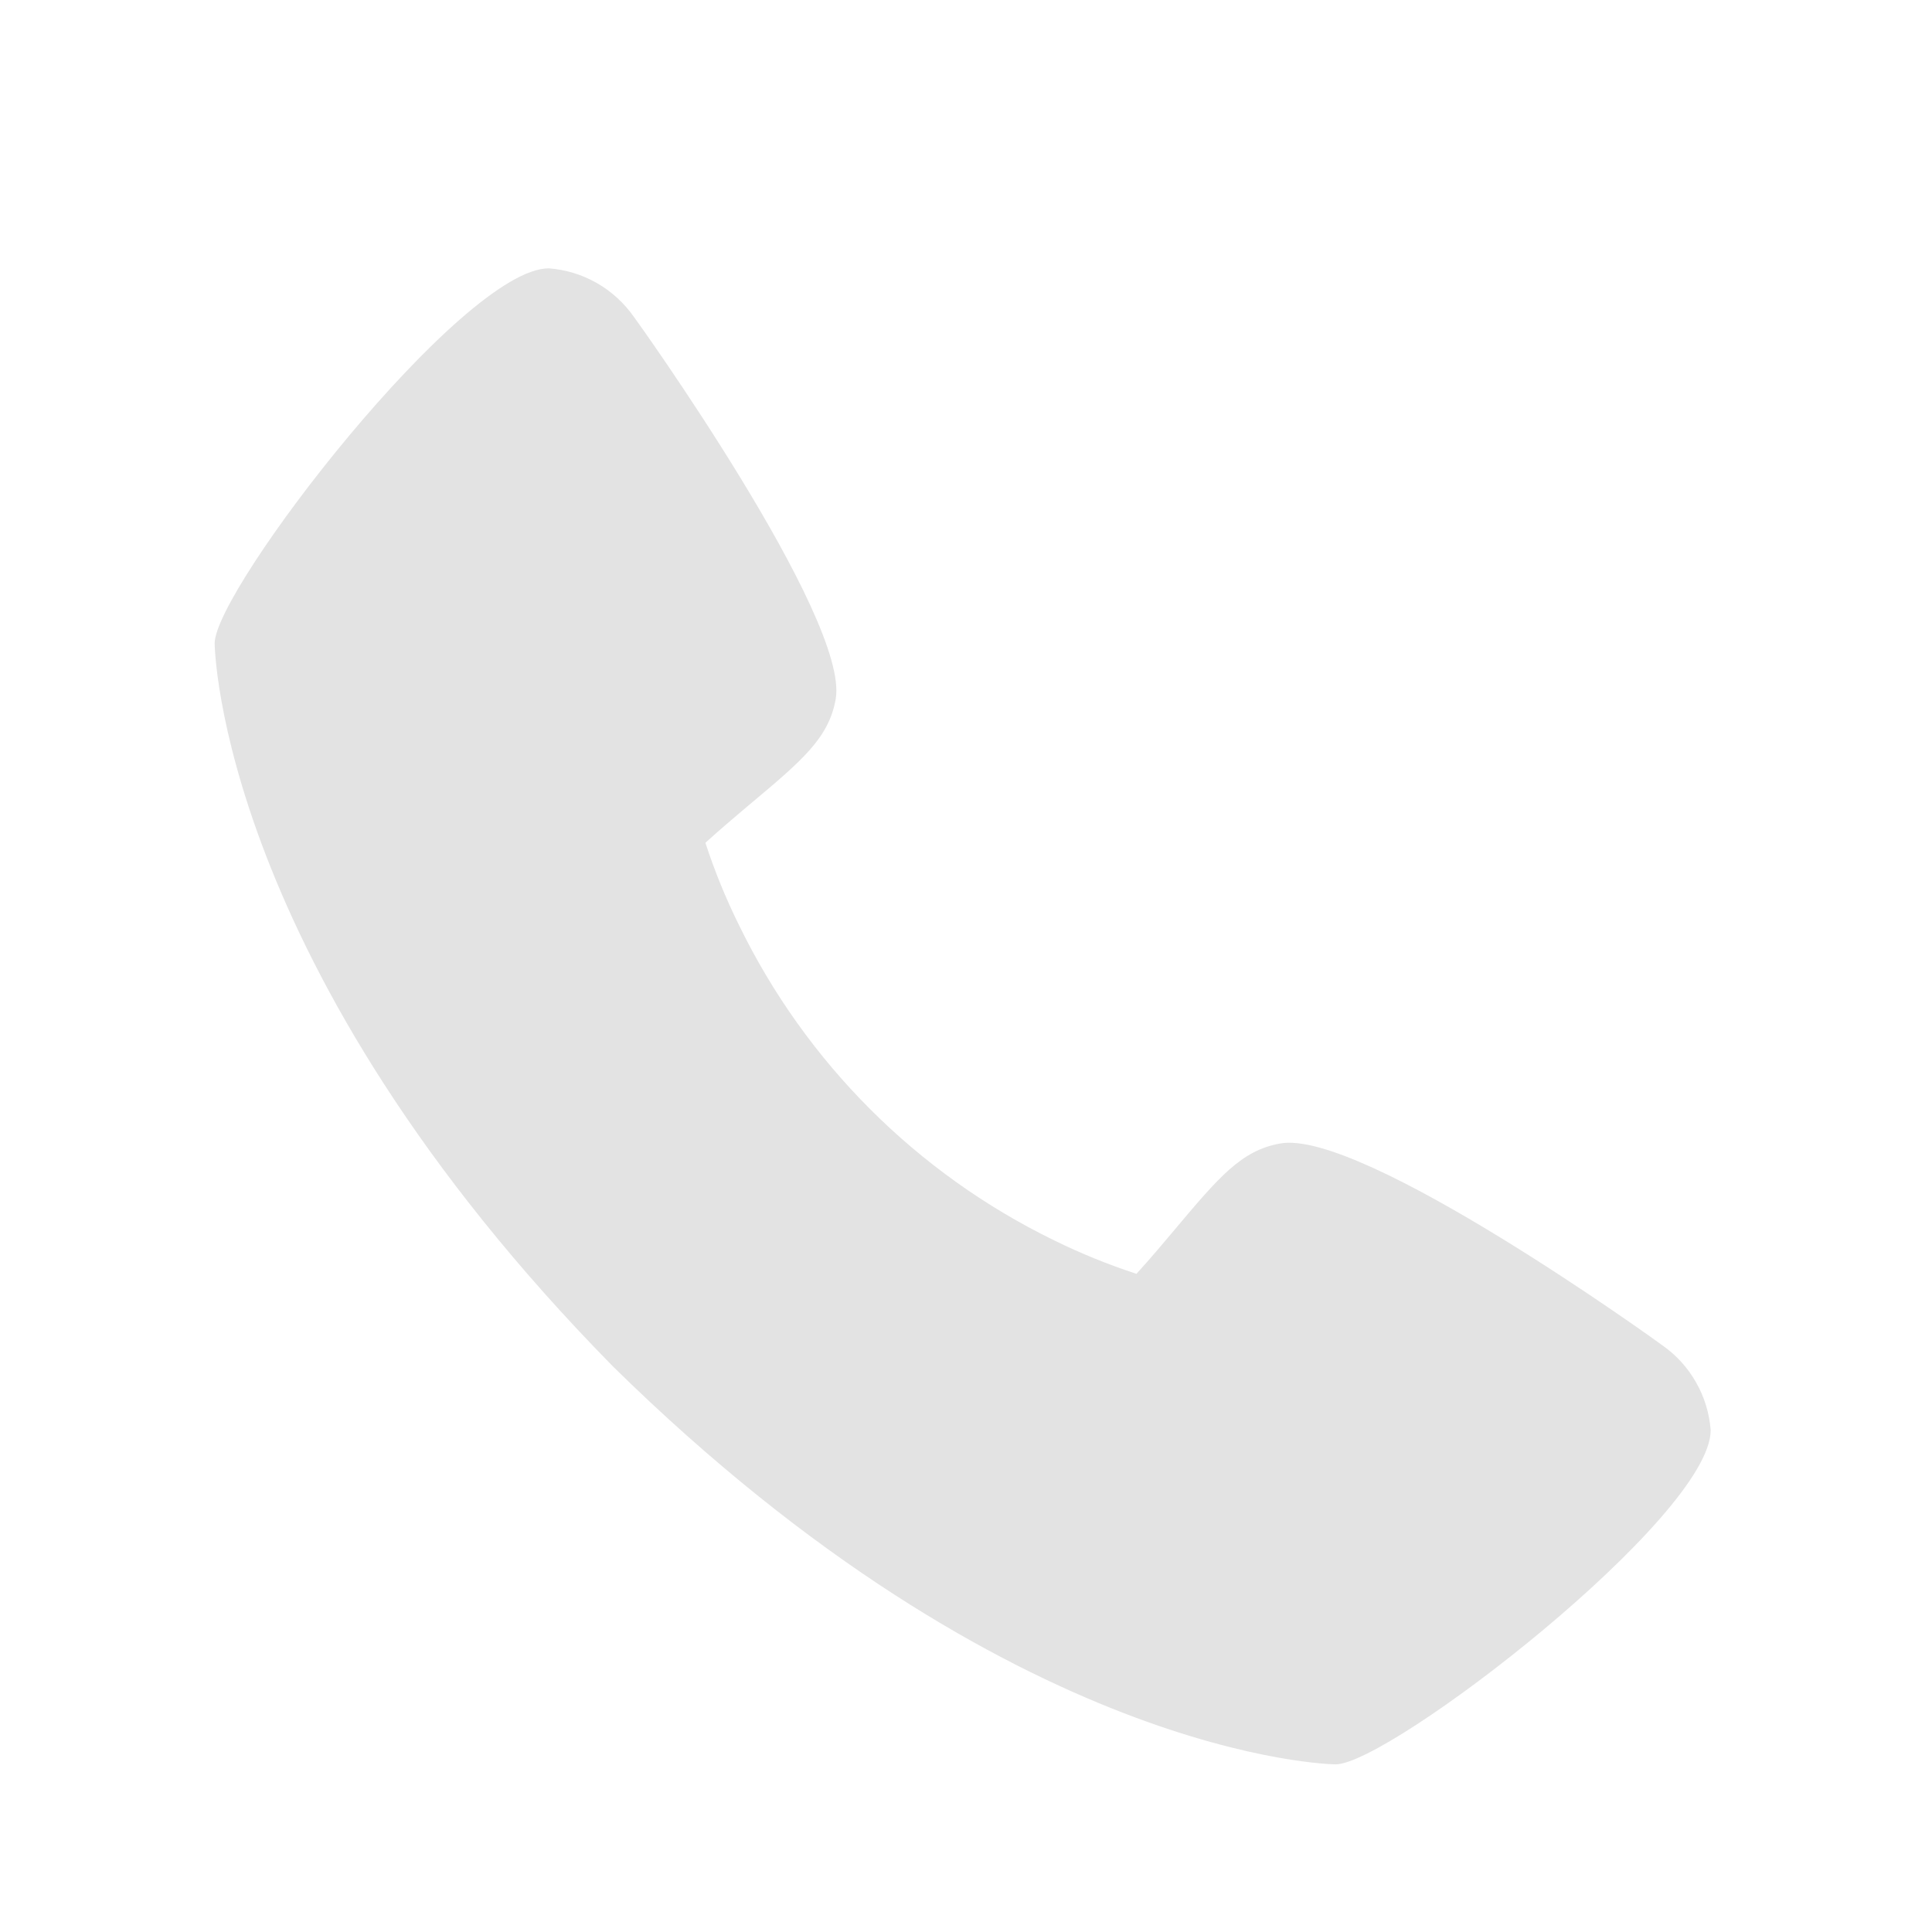 <svg width="18" height="18" viewBox="0 0 18 18" fill="none" xmlns="http://www.w3.org/2000/svg">
<path d="M15.489 12.535C15.451 12.505 12.685 10.511 11.926 10.654C11.564 10.719 11.357 10.966 10.941 11.46C10.874 11.54 10.713 11.732 10.588 11.868C10.325 11.782 10.069 11.678 9.821 11.556C8.542 10.933 7.508 9.899 6.885 8.619C6.762 8.371 6.658 8.115 6.572 7.852C6.709 7.727 6.9 7.566 6.982 7.497C7.475 7.084 7.722 6.876 7.786 6.513C7.918 5.76 5.926 2.976 5.905 2.951C5.814 2.822 5.696 2.714 5.559 2.636C5.422 2.558 5.27 2.512 5.113 2.5C4.305 2.5 2 5.491 2 5.994C2 6.023 2.042 8.999 5.711 12.731C9.439 16.395 12.414 16.438 12.443 16.438C12.947 16.438 15.938 14.132 15.938 13.325C15.926 13.168 15.88 13.016 15.802 12.88C15.725 12.743 15.618 12.625 15.489 12.535Z" fill="#E3E3E3"/>
</svg>
